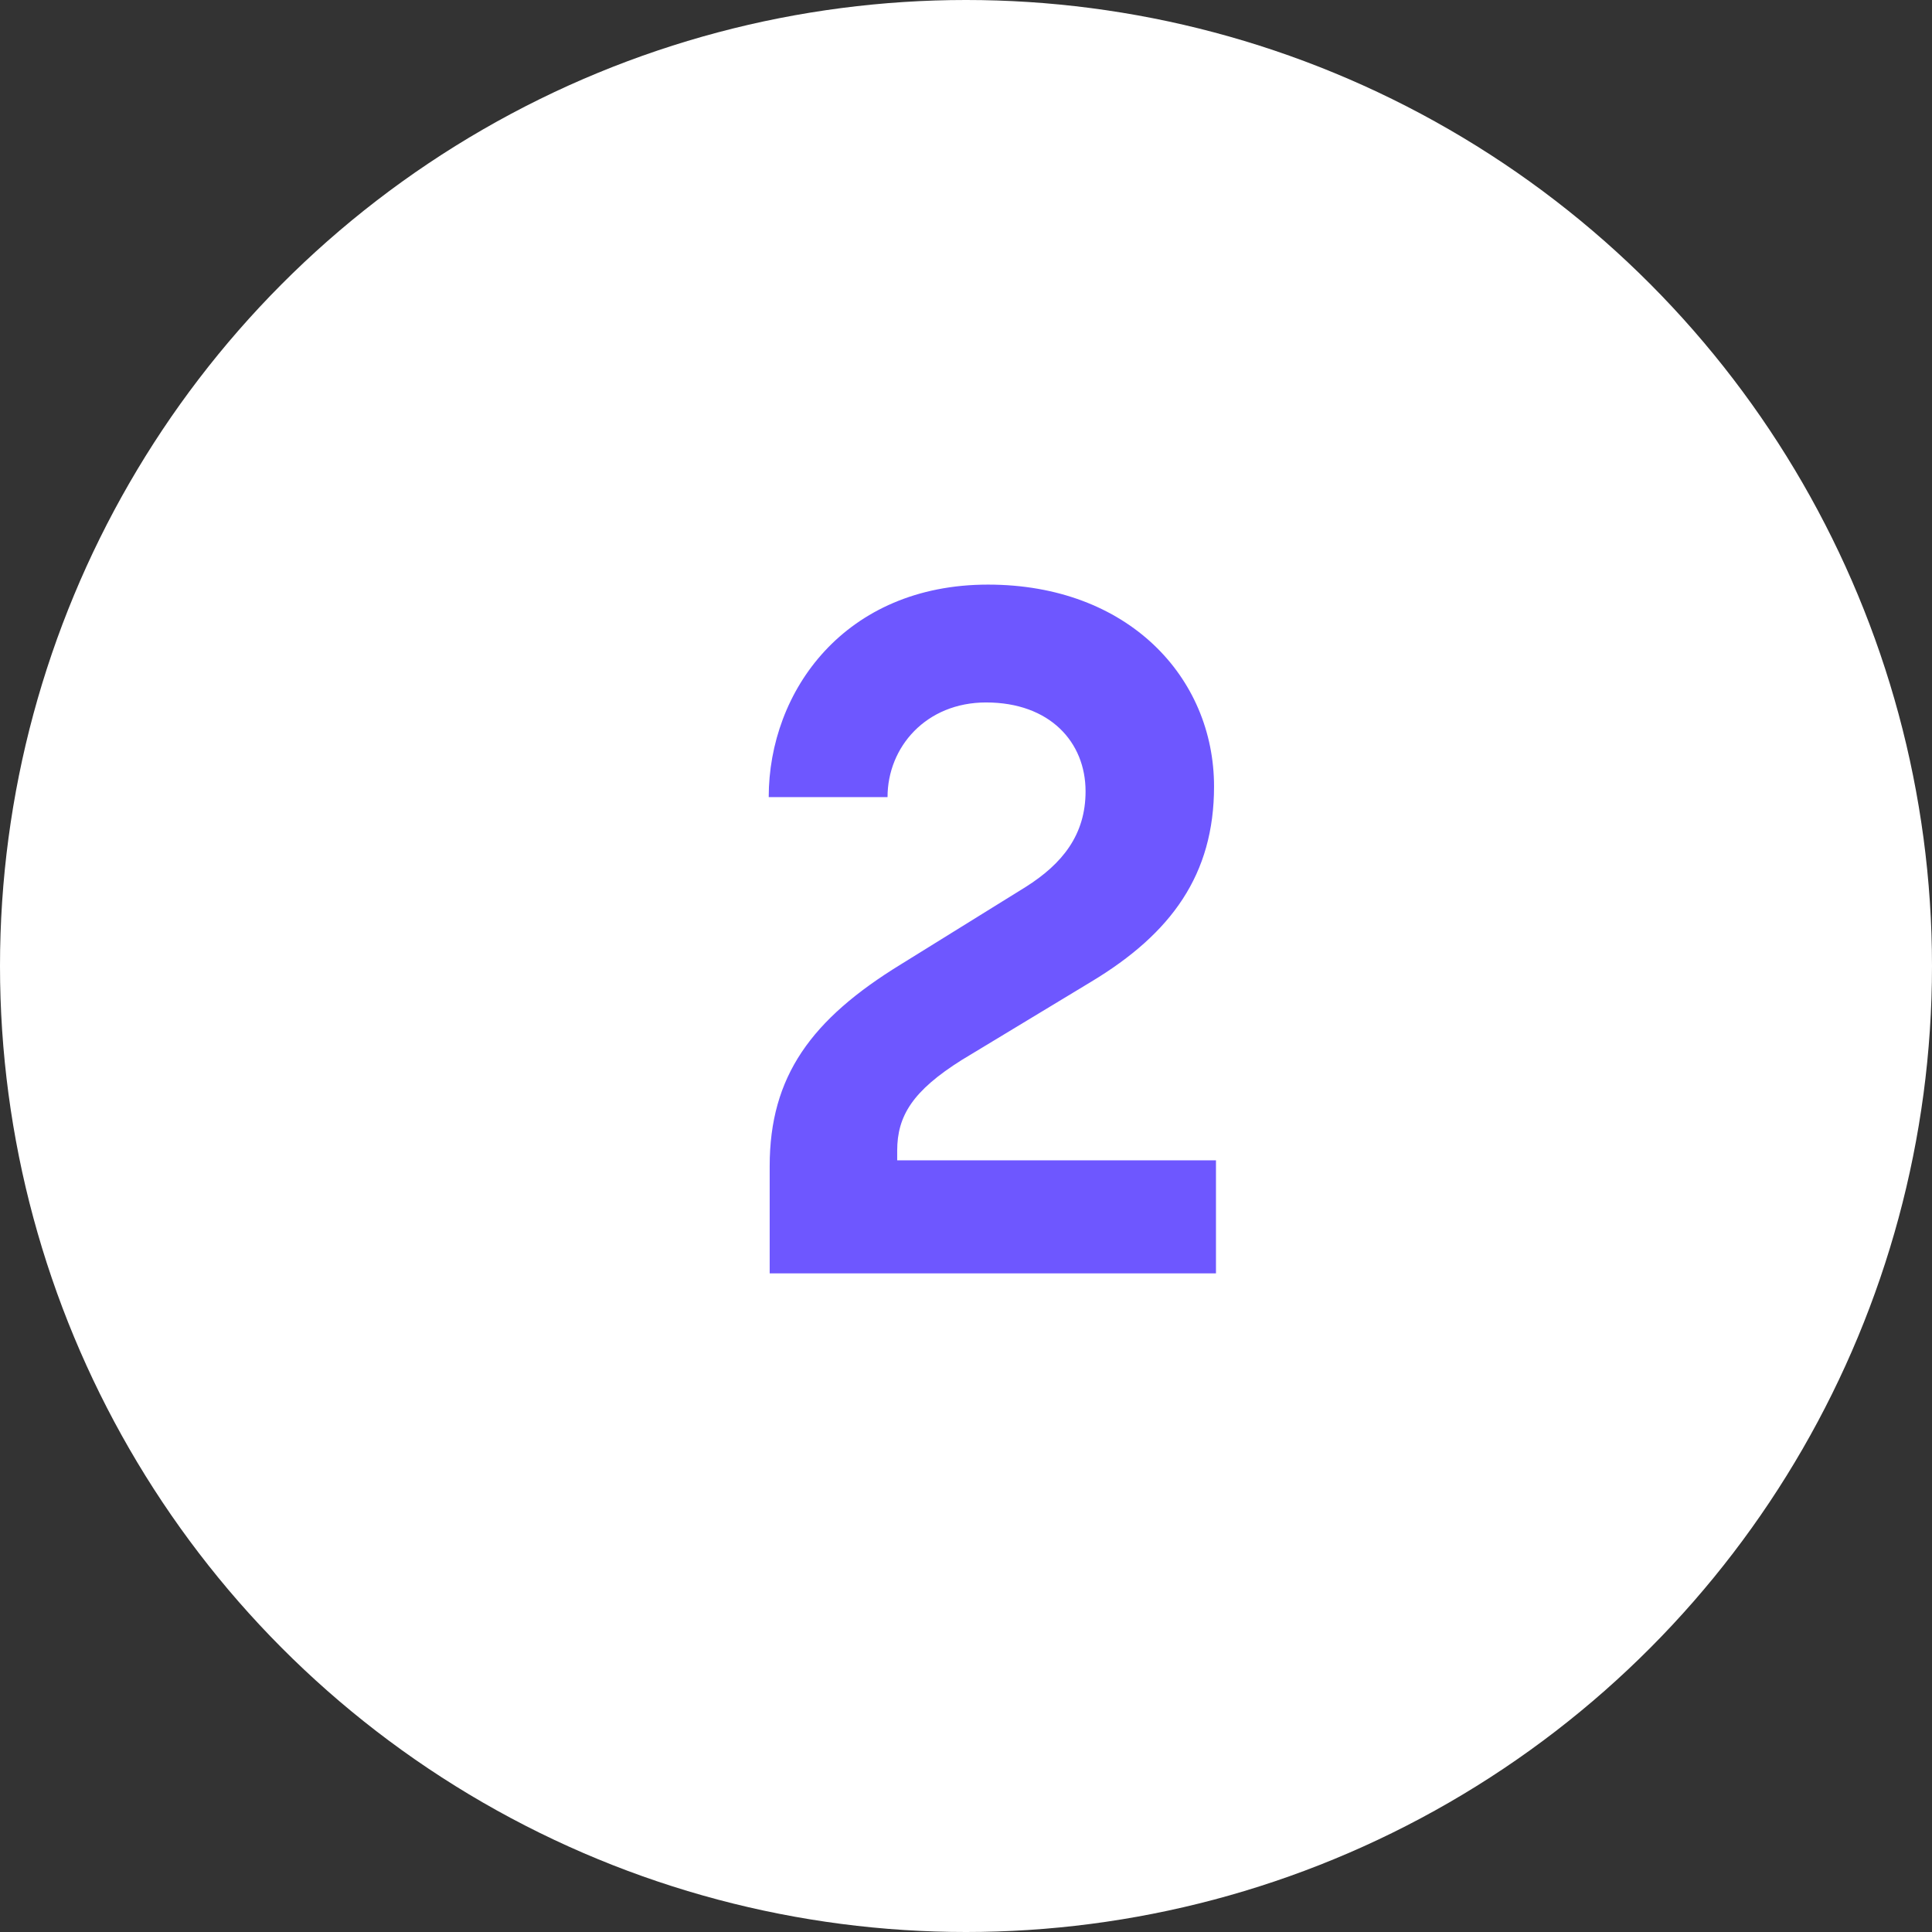 <svg width="44" height="44" viewBox="0 0 44 44" fill="none" xmlns="http://www.w3.org/2000/svg">
<rect x="0" y="0" width="44" height="44" fill="#333333" stroke="none"/>
<circle cx="22" cy="22" r="22" fill="white"/>
<path d="M17.529 29H27.693V26.426H20.433V26.206C20.433 25.414 20.785 24.842 21.907 24.138L24.855 22.356C26.681 21.256 27.649 19.914 27.649 17.912C27.649 15.426 25.691 13.314 22.501 13.314C19.245 13.314 17.507 15.734 17.507 18.154H20.213C20.213 17.01 21.093 15.998 22.457 15.998C23.909 15.998 24.723 16.9 24.723 18.022C24.723 19.012 24.195 19.672 23.359 20.2L20.521 21.96C18.475 23.214 17.529 24.512 17.529 26.558V29Z" fill="#6E57FF"/>
</svg>
